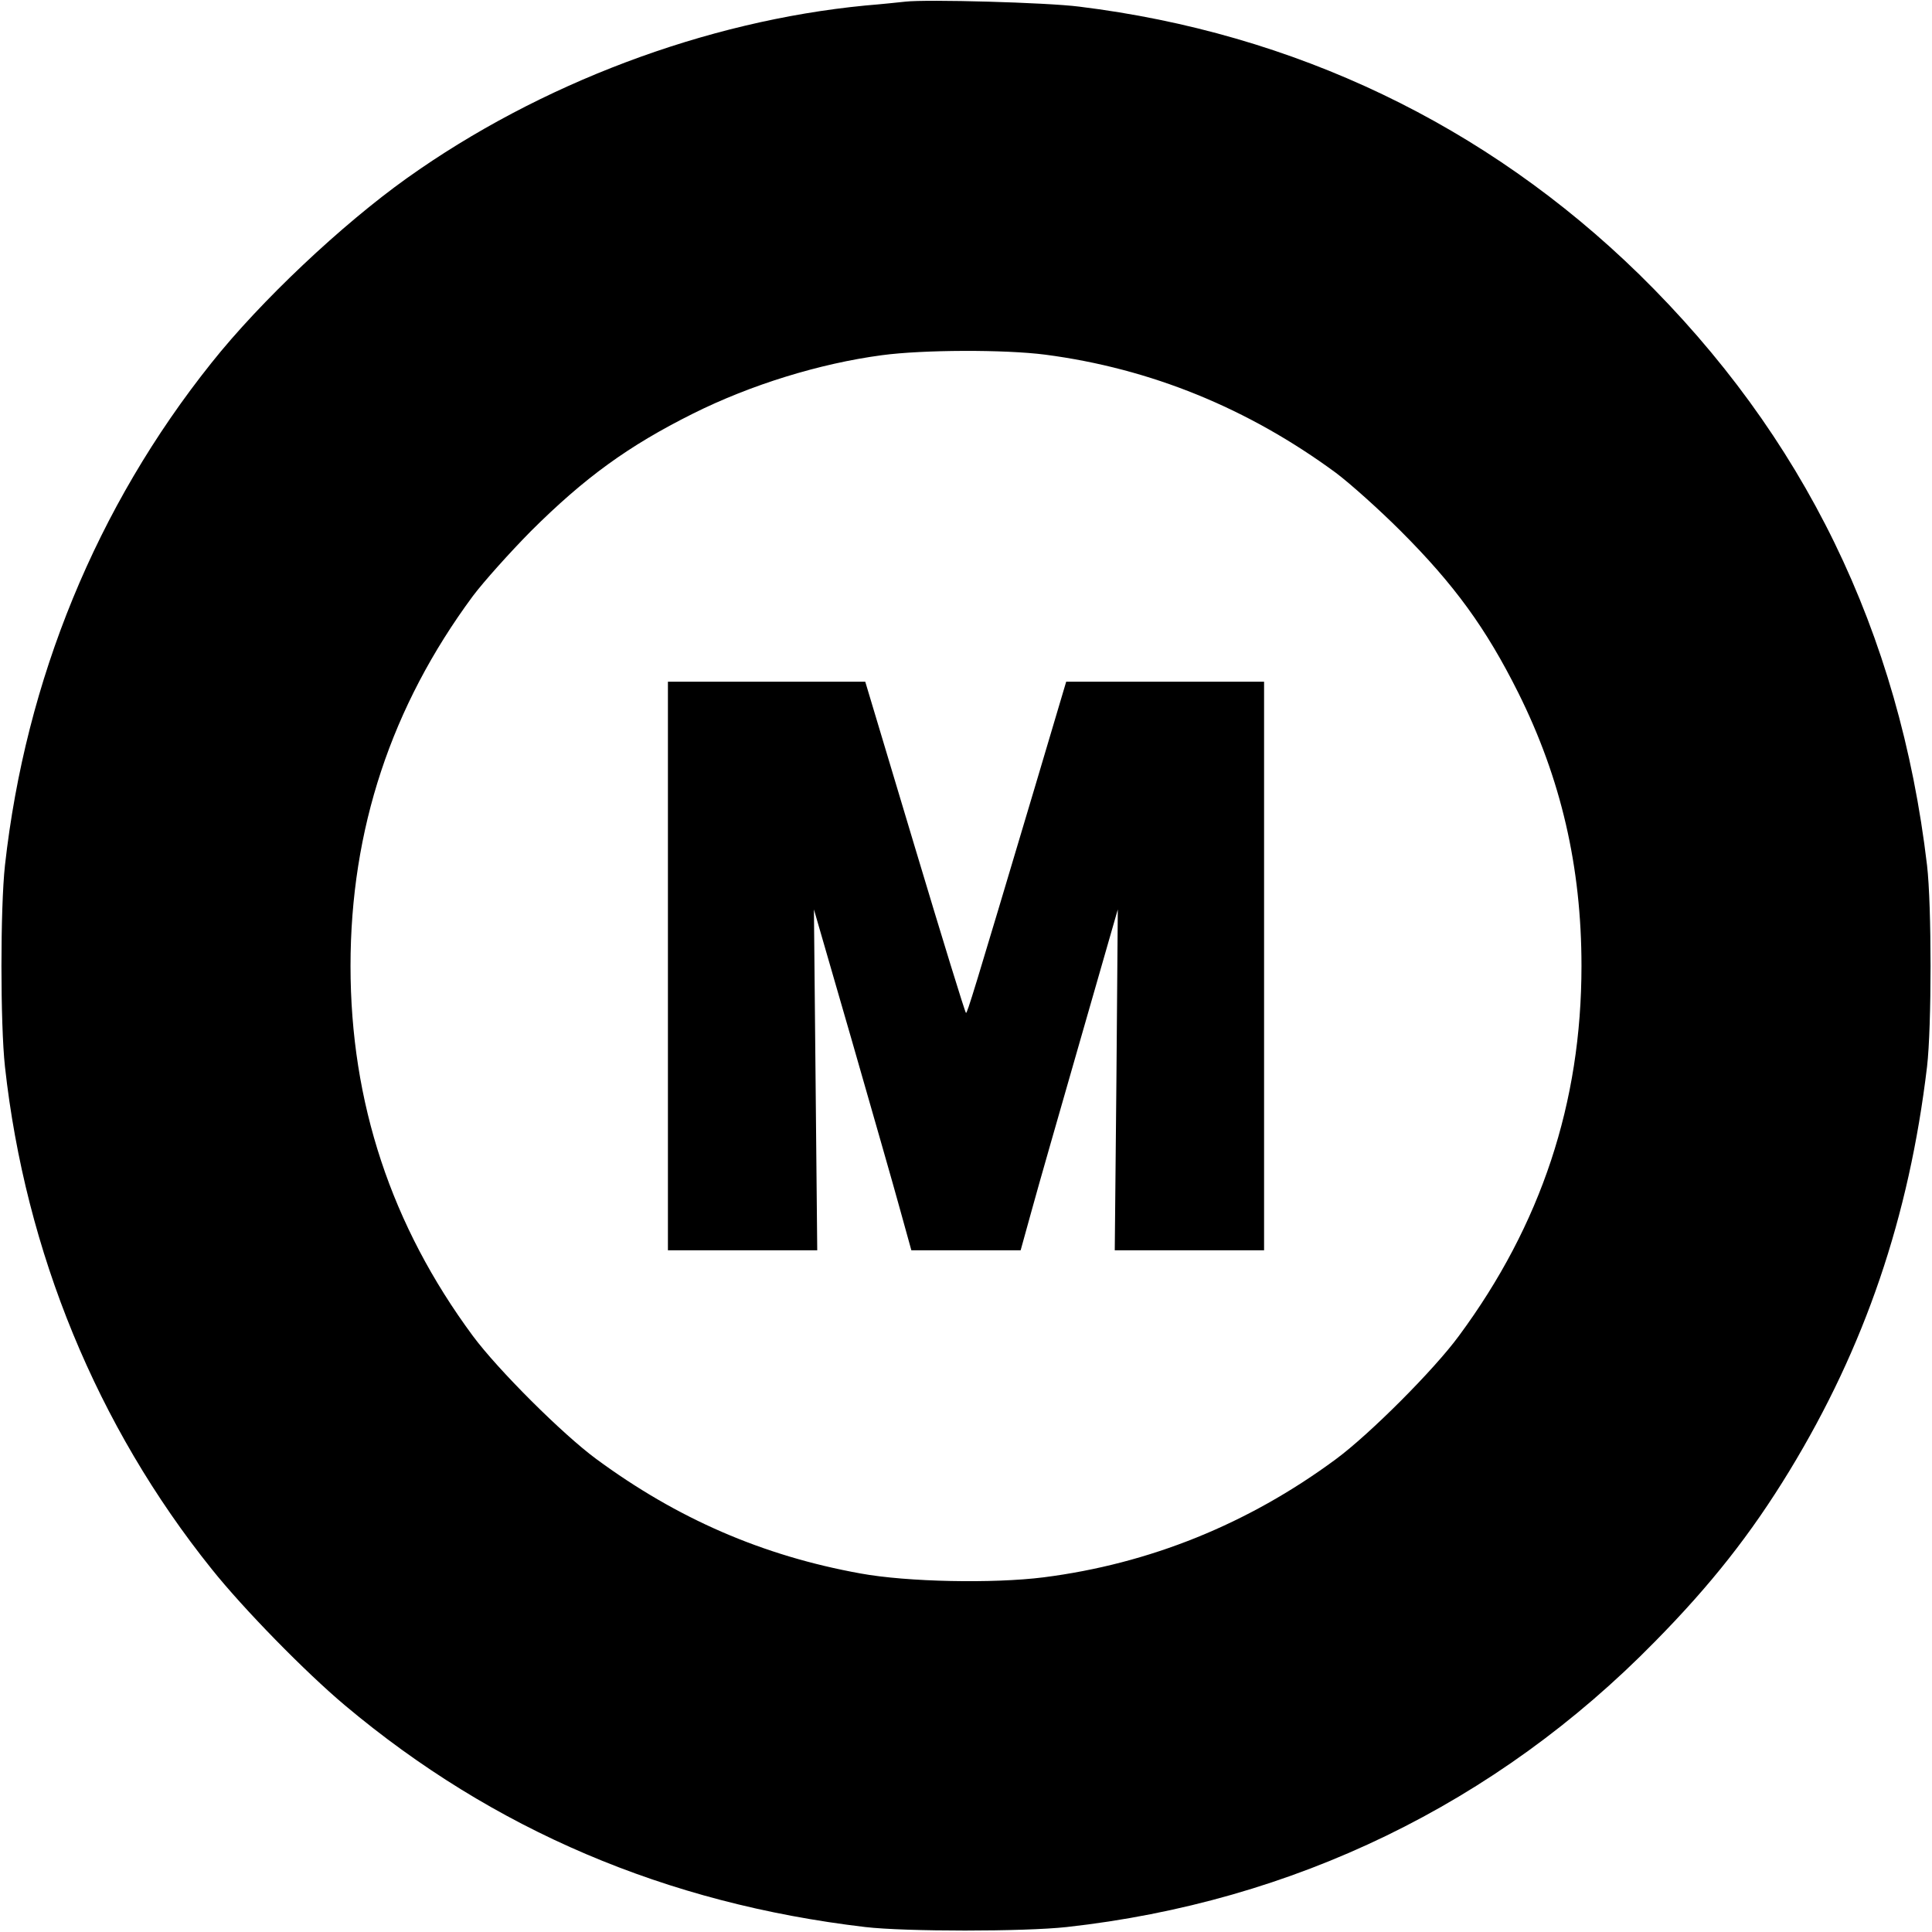 <?xml version="1.0" standalone="no"?>
<!DOCTYPE svg PUBLIC "-//W3C//DTD SVG 20010904//EN"
 "http://www.w3.org/TR/2001/REC-SVG-20010904/DTD/svg10.dtd">
<svg version="1.0" xmlns="http://www.w3.org/2000/svg"
 width="700pt" height="700pt" viewBox="0 0 700 700"
 preserveAspectRatio="xMidYMid meet">
<g transform="translate(0,700) scale(0.1,-0.1)"
fill="#000000" stroke="none">
<path d="M3280 6994 c-19 -2 -84 -9 -145 -14 -578 -56 -1180 -283 -1660 -625
-237 -169 -531 -446 -709 -670 -416 -521 -673 -1147 -748 -1820 -17 -155 -17
-575 0 -730 74 -671 334 -1303 749 -1820 115 -144 339 -373 483 -494 537 -451
1164 -718 1885 -803 145 -17 576 -17 730 0 822 91 1556 447 2131 1034 203 206
348 390 487 618 274 450 434 920 499 1465 17 144 17 586 0 730 -100 846 -447
1557 -1043 2141 -555 542 -1249 874 -2029 970 -117 15 -553 27 -630 18z m507
-1279 c382 -50 735 -194 1053 -428 52 -39 158 -134 235 -211 195 -195 309
-352 426 -586 155 -311 229 -631 229 -990 0 -495 -146 -937 -444 -1340 -90
-123 -324 -357 -446 -447 -318 -235 -675 -379 -1059 -428 -182 -23 -494 -17
-663 14 -355 64 -665 199 -958 415 -121 89 -356 323 -447 446 -295 399 -443
845 -443 1340 0 495 148 941 443 1340 39 52 134 158 211 236 195 194 352 308
586 425 210 105 460 182 685 212 149 20 444 21 592 2z"/>
<path d="M2420 3500 l0 -1030 271 0 270 0 -6 618 -6 617 136 -470 c74 -258
154 -536 176 -617 l41 -148 198 0 198 0 41 148 c22 81 102 359 176 617 l135
470 -5 -617 -6 -618 270 0 271 0 0 1030 0 1030 -358 0 -359 0 -112 -377 c-226
-758 -246 -823 -251 -823 -3 0 -86 270 -185 600 l-180 600 -357 0 -358 0 0
-1030z"/>
</g>
</svg>
